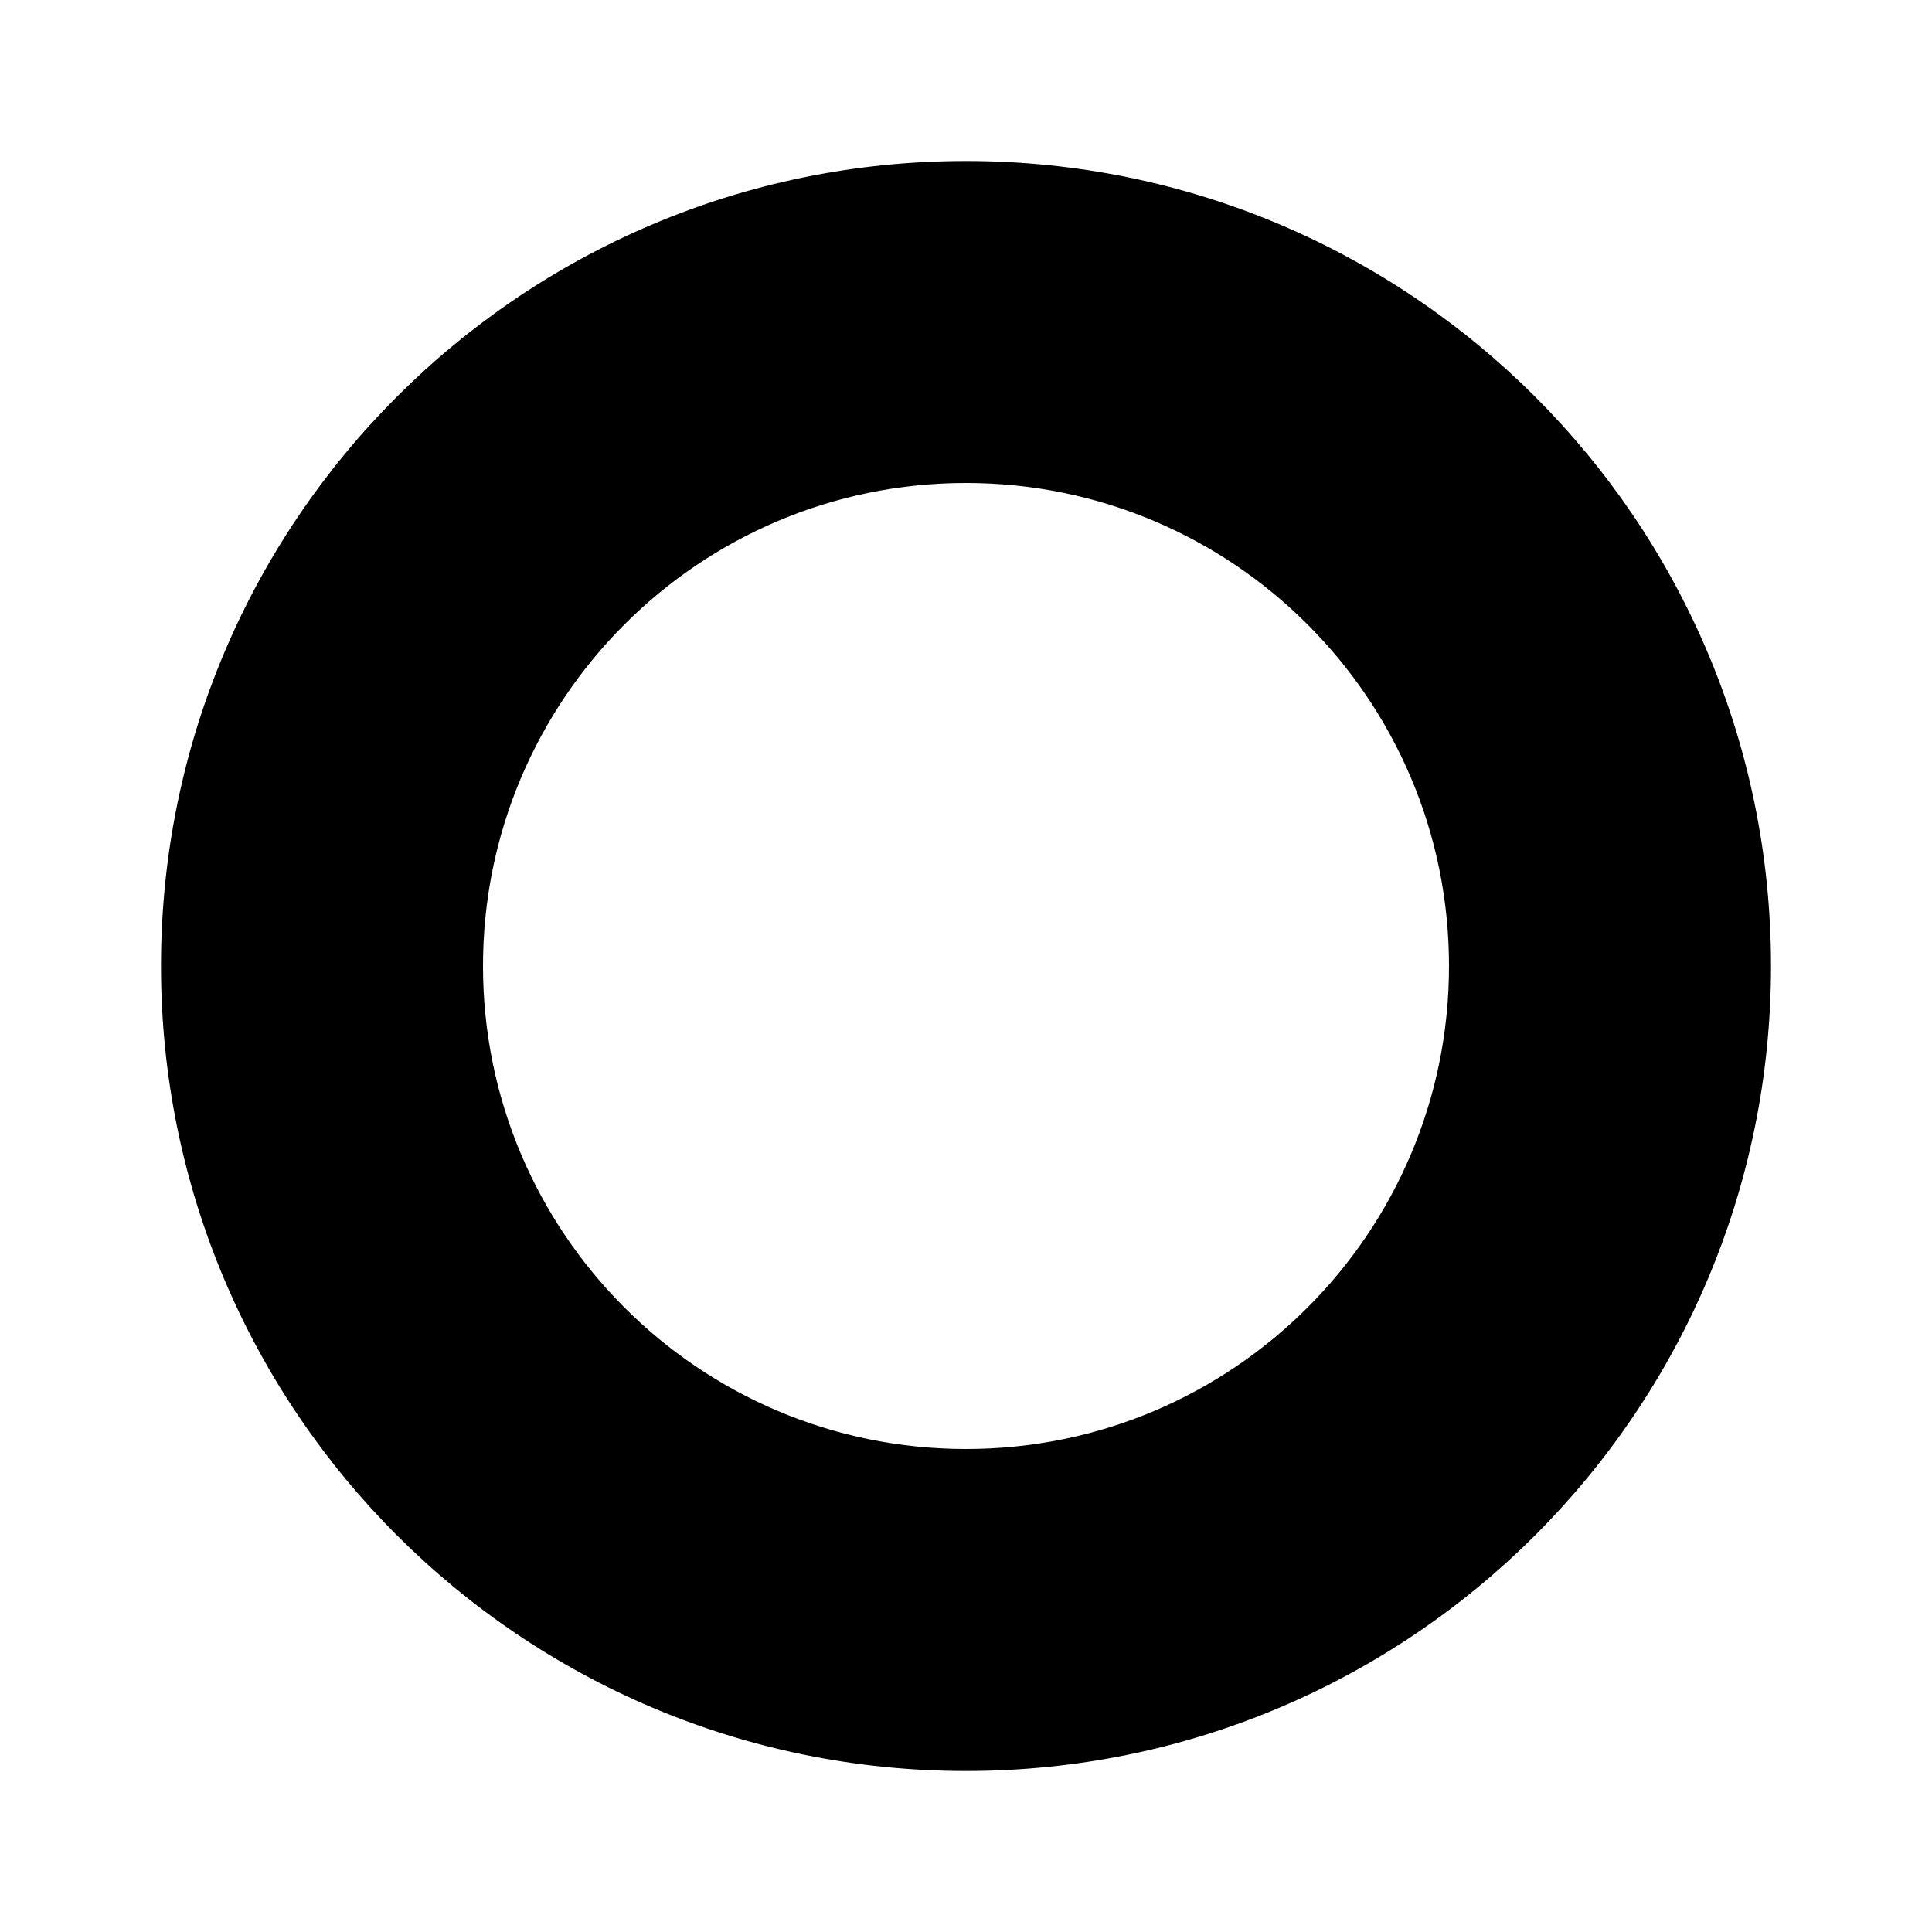 <svg xmlns="http://www.w3.org/2000/svg" viewBox="0 0 12 12" fill="none"><path d="M6 11C8.761 11 11 8.761 11 6C11 3.239 8.761 1 6 1C3.239 1 1 3.239 1 6C1 8.761 3.239 11 6 11ZM6 9C4.343 9 3 7.657 3 6C3 4.343 4.343 3 6 3C7.657 3 9 4.343 9 6C9 7.657 7.657 9 6 9Z" fill="currentColor"/></svg>